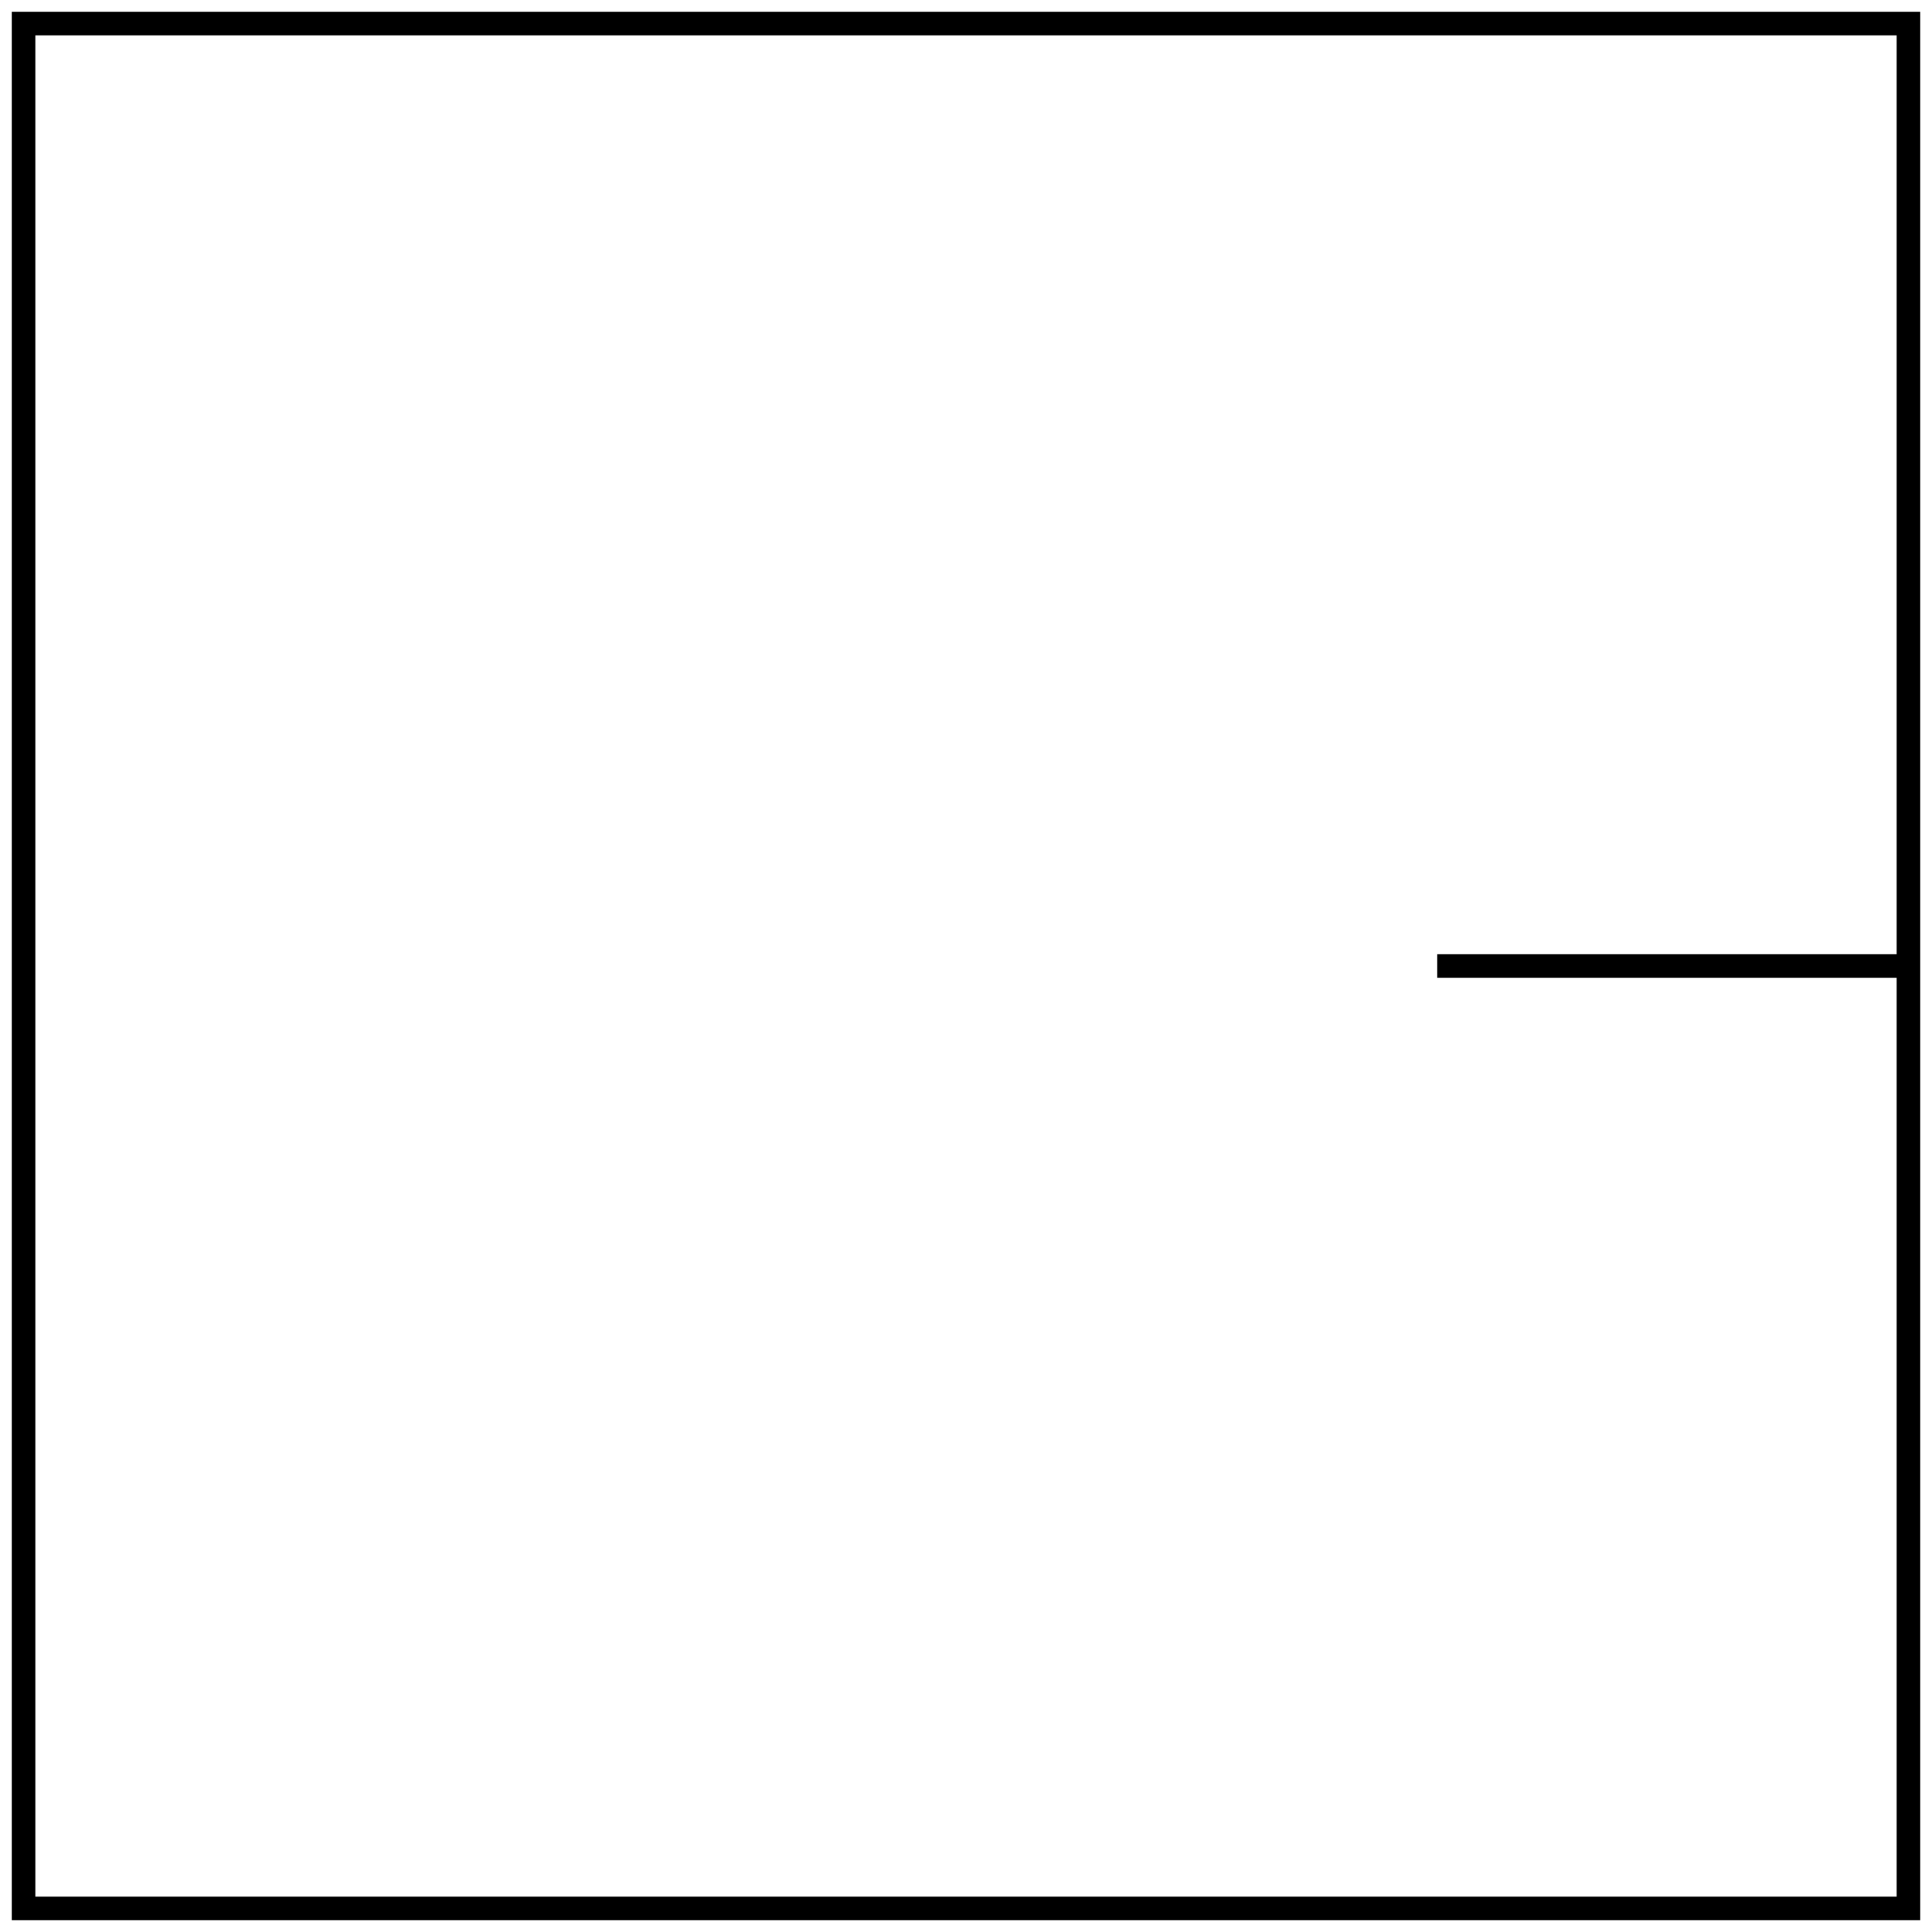 <?xml version="1.0" standalone="no"?>
<!DOCTYPE svg PUBLIC "-//W3C//DTD SVG 1.1//EN" "http://www.w3.org/Graphics/SVG/1.1/DTD/svg11.dtd">
<svg width="82" height="82" viewBox="0 0 82 82" xmlns="http://www.w3.org/2000/svg" version="1.1">
	<rect x="1" y="1" width="80" height="80" fill="none" stroke="#000000"/>
	<path d="M 61 41 L 81 41" fill="none" stroke="#000000"/>
</svg>